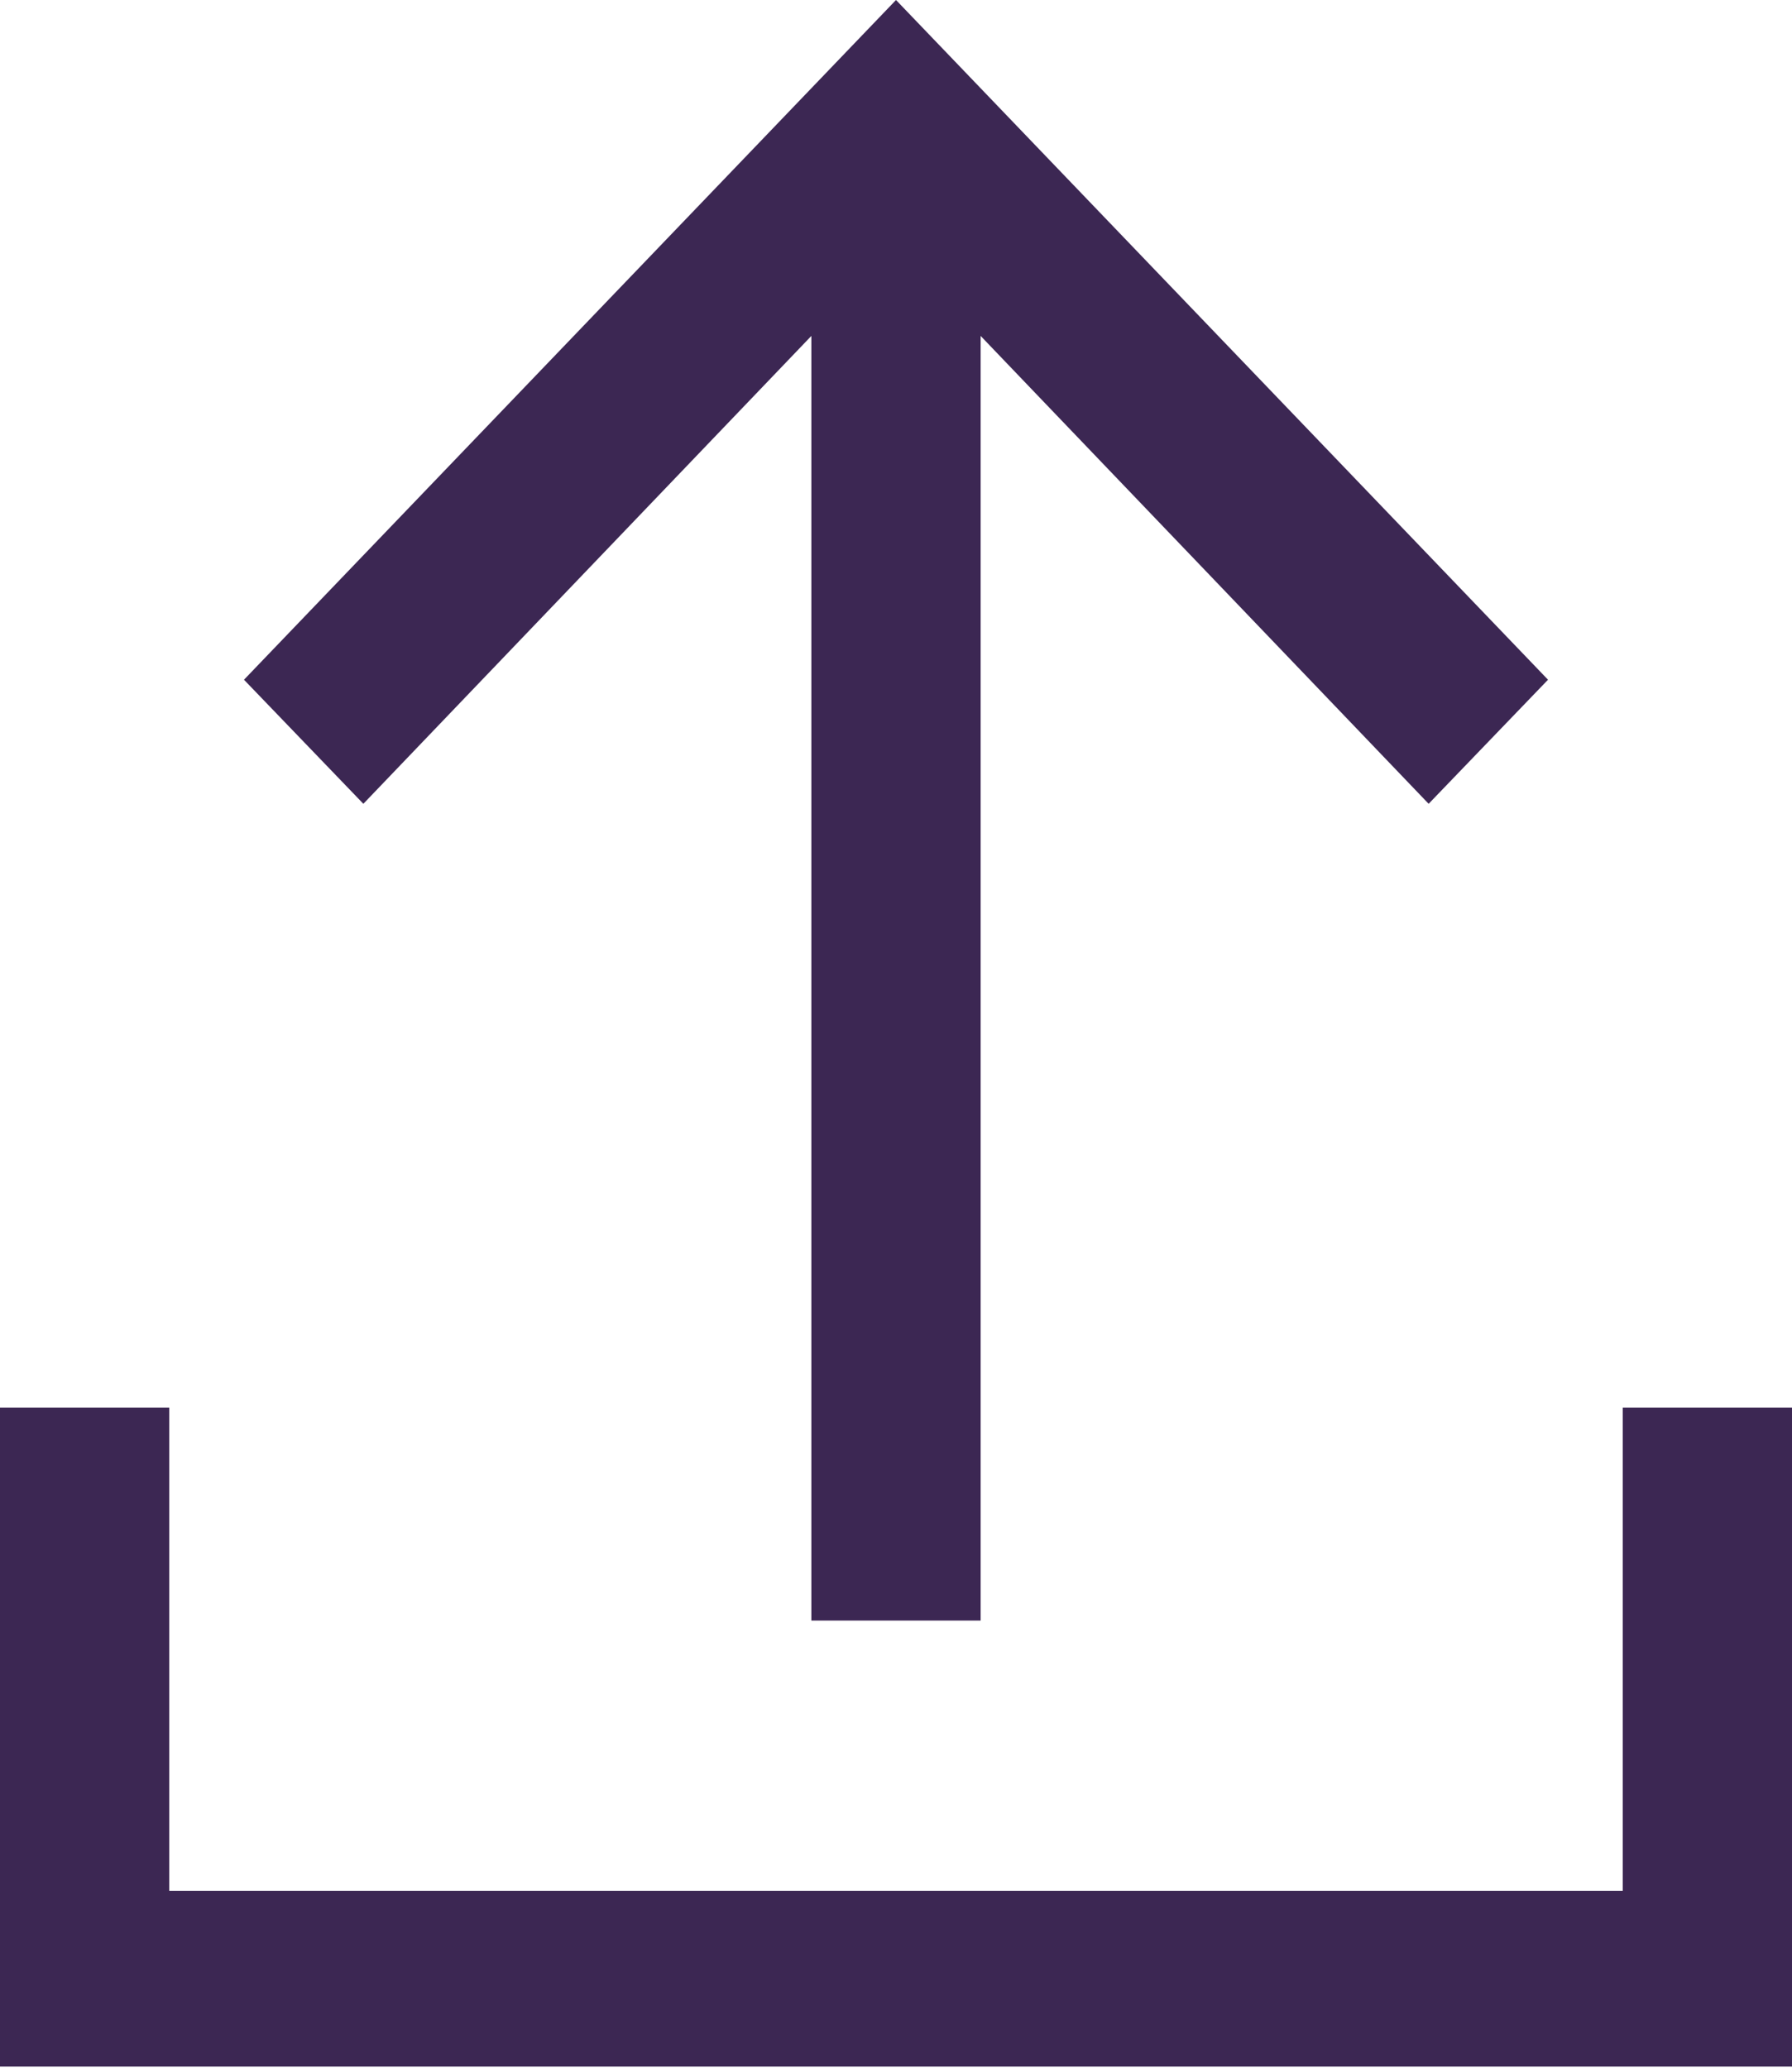 <svg width="13" height="15" viewBox="0 0 13 15" fill="none" xmlns="http://www.w3.org/2000/svg">
<path fill-rule="evenodd" clip-rule="evenodd" d="M2.636 5.831L1.77 4.931L6.5 0L11.23 4.931L10.364 5.831L7.114 2.437L7.114 11.756H5.886L5.886 2.437L2.636 5.831ZM11.772 13.717V10.211H13V14.992H0V10.211H1.228V13.717H11.772Z" fill="#3C2753"/>
</svg>

